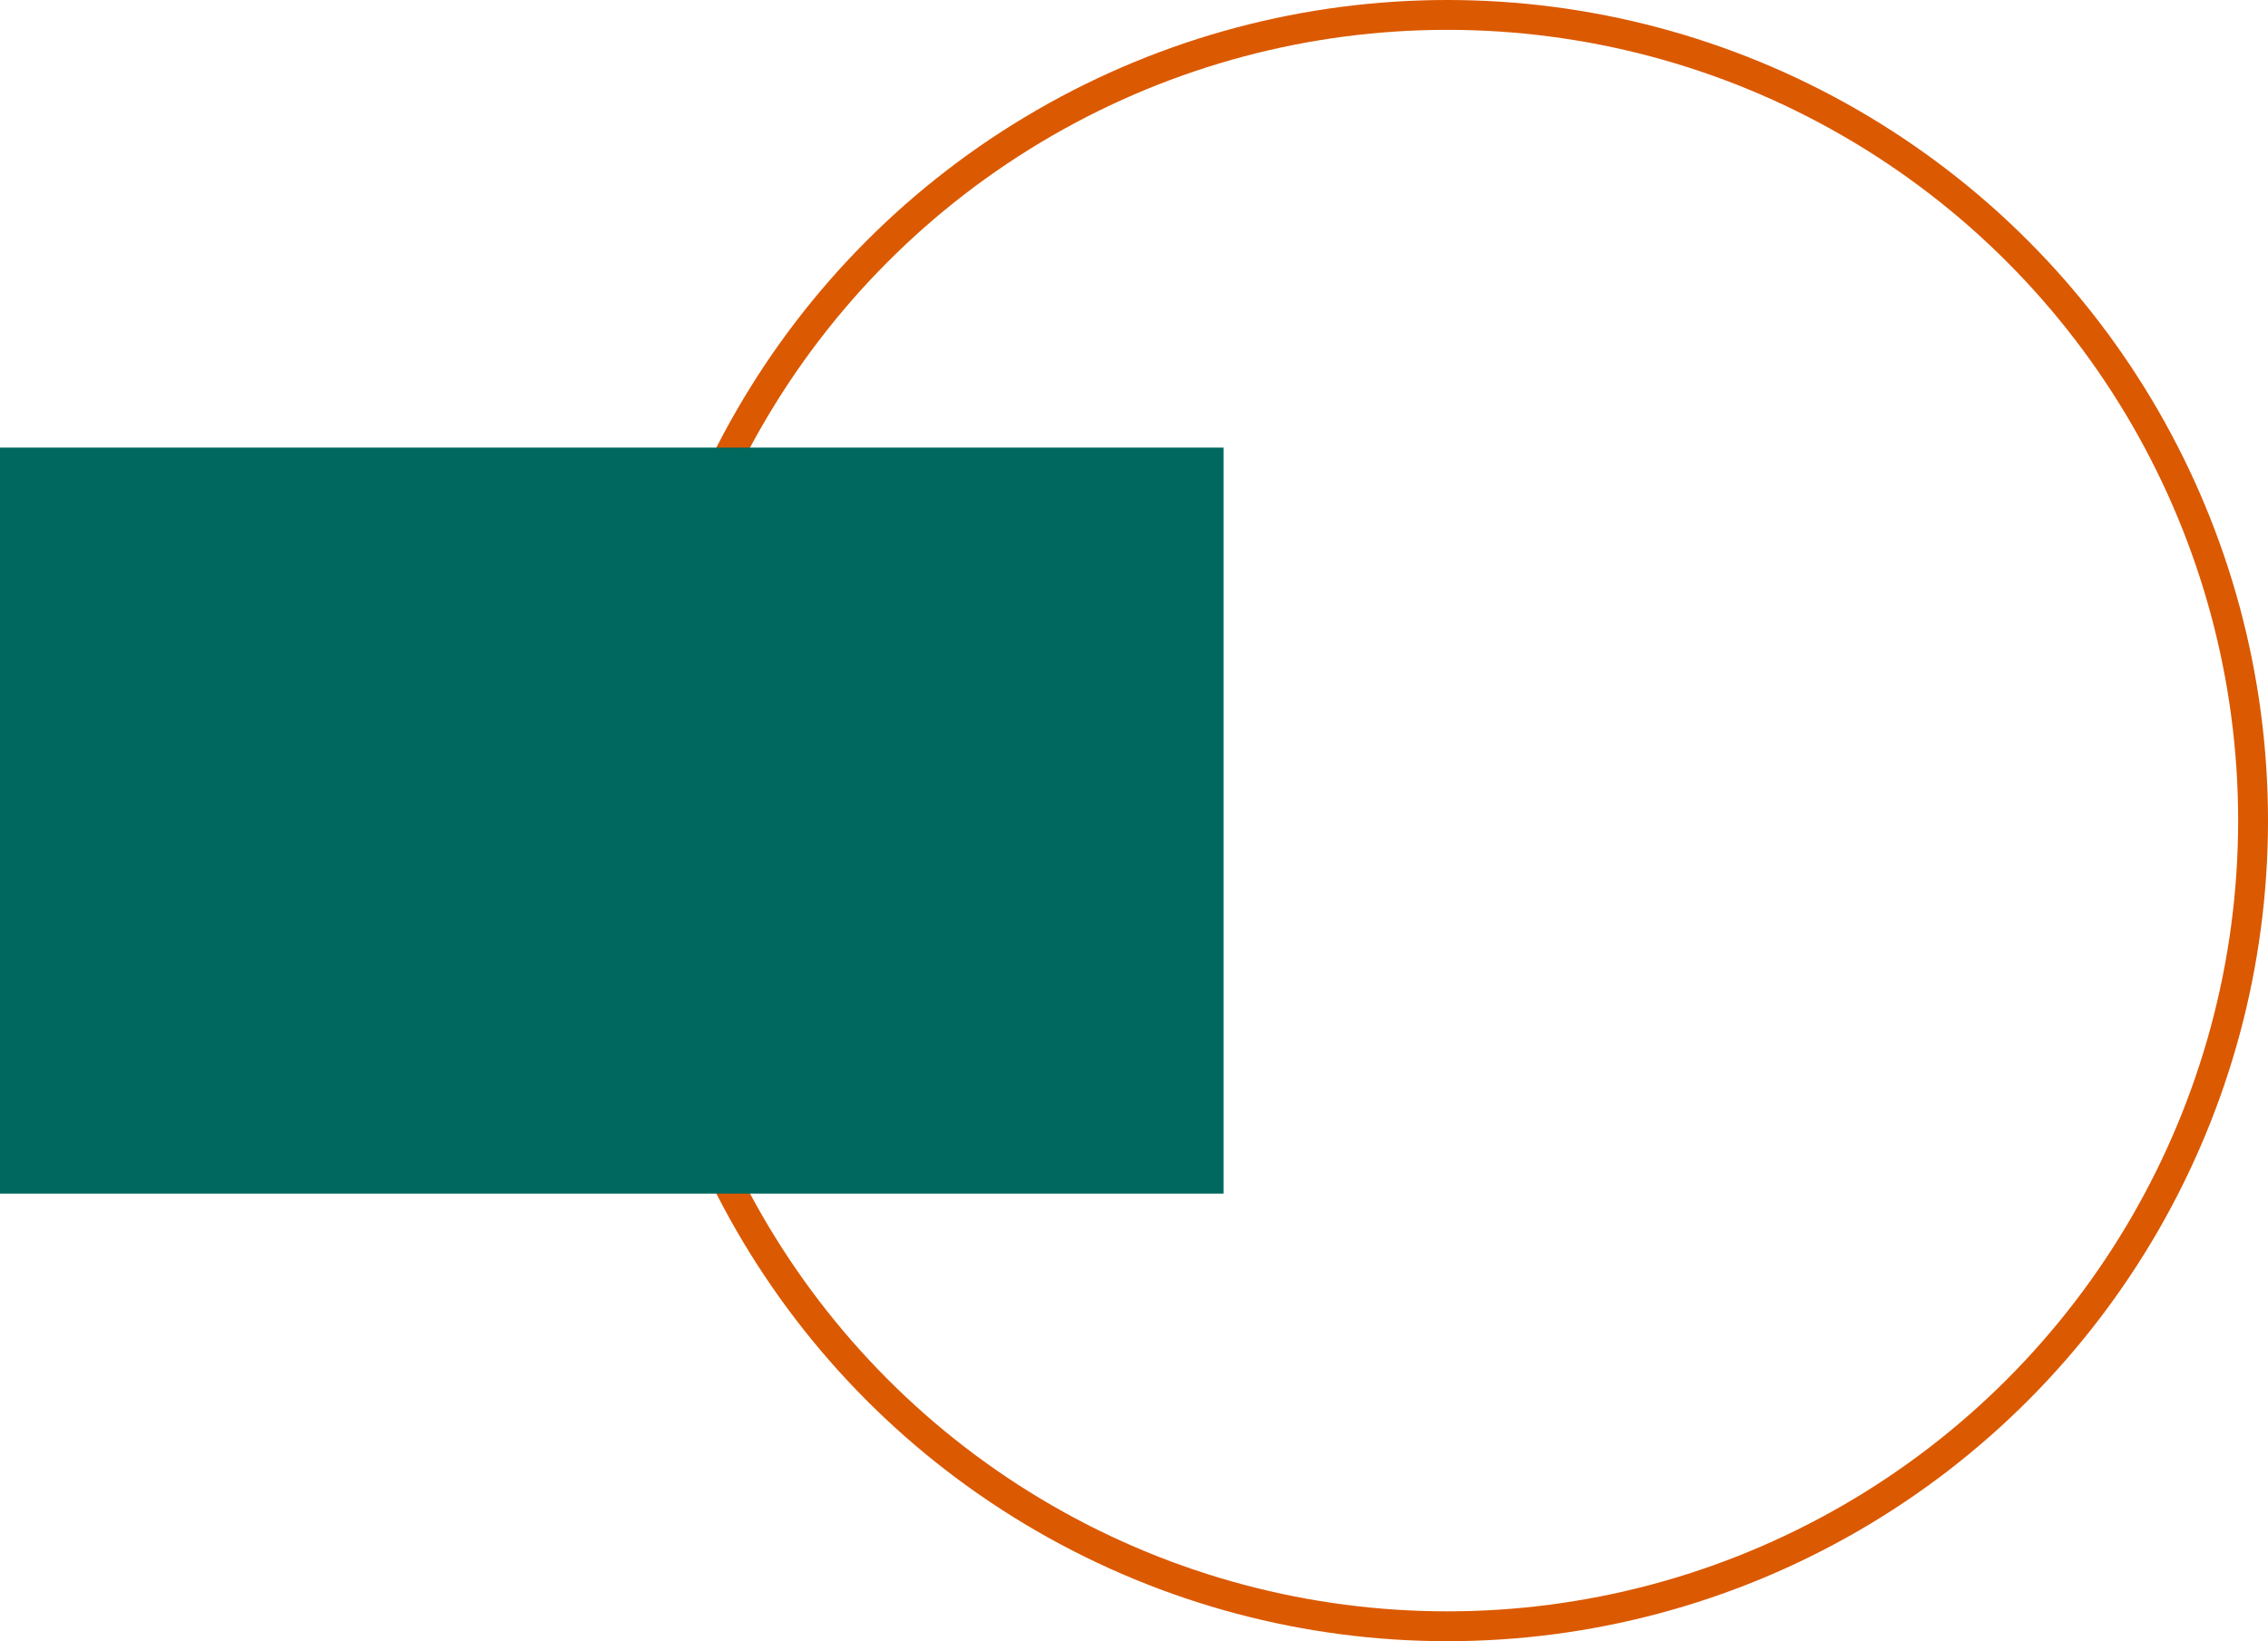 <?xml version="1.0" encoding="UTF-8"?> <svg xmlns="http://www.w3.org/2000/svg" width="76" height="55" viewBox="0 0 76 55" fill="none"> <circle cx="48.5" cy="27.5" r="27" stroke="#DB5900"></circle> <rect y="15" width="41" height="25" fill="#00685E"></rect> </svg> 